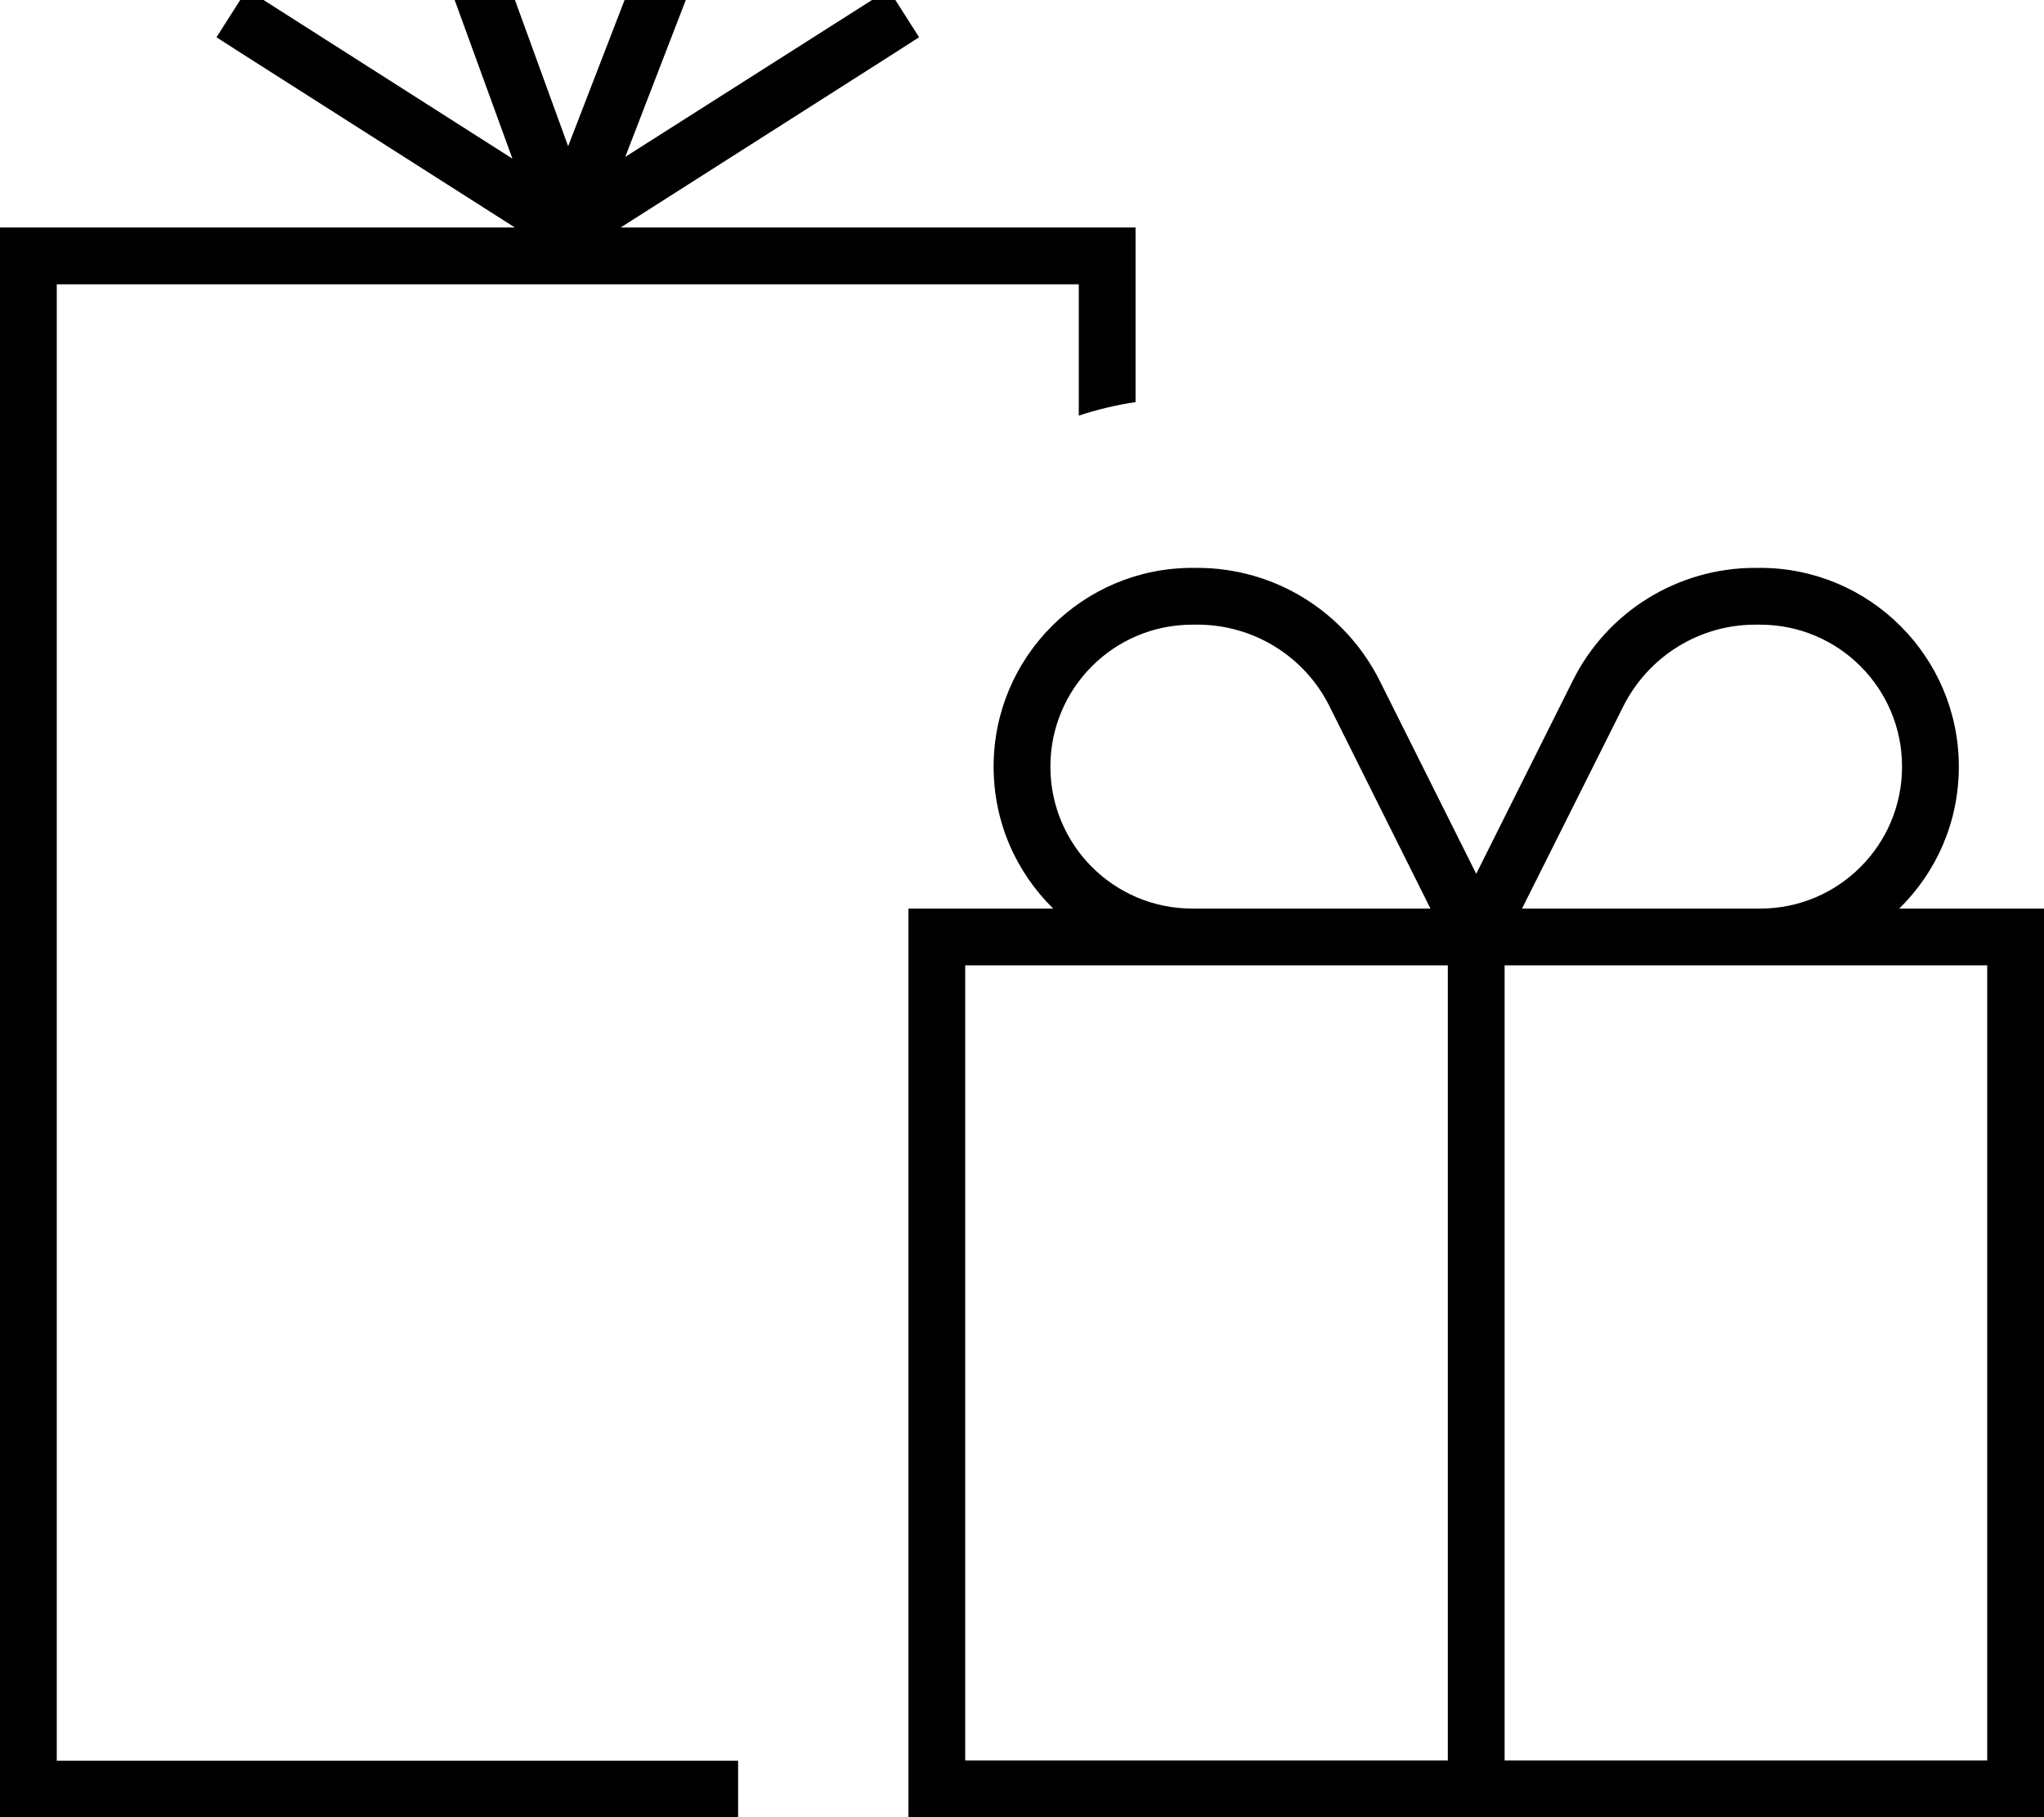 <svg xmlns="http://www.w3.org/2000/svg" viewBox="0 0 576 512"><!--! Font Awesome Pro 7.1.0 by @fontawesome - https://fontawesome.com License - https://fontawesome.com/license (Commercial License) Copyright 2025 Fonticons, Inc. --><path fill="currentColor" d="M204.3-28.6l-2.9 7.5-25.2 65.3 67.5-42.9 6.7-4.3 8.6 13.5-6.7 4.3-77.4 49.3 145.1 0 0 49.2c-5.5 .8-10.8 2.1-16 3.8l0-37-288 0 0 416 192 0 0 16-208 0 0-448 145.1 0-77.4-49.3-6.7-4.3 8.6-13.5 6.7 4.3 68.1 43.4-24-65.9-2.7-7.5 15-5.5 2.7 7.5 24.7 67.9 26.3-68.1 2.9-7.5 14.9 5.8zM337.4 176l-1.4 0c-22.1 0-40 17.9-40 40s17.9 40 40 40l67.1 0-28.5-57.1c-7-14-21.4-22.9-37.1-22.9zm-40.6 80c-10.4-10.2-16.8-24.3-16.8-40 0-30.9 25.1-56 56-56l1.4 0c21.8 0 41.6 12.3 51.4 31.8l27.2 54.4 27.2-54.4c9.7-19.5 29.6-31.8 51.4-31.8l1.4 0c30.9 0 56 25.1 56 56 0 15.7-6.4 29.8-16.8 40l40.8 0 0 256-320 0 0-256 40.8 0zM408 272l-136 0 0 224 136 0 0-224zM560 496l0-224-136 0 0 224 136 0zM496 256c22.1 0 40-17.9 40-40s-17.9-40-40-40l-1.4 0c-15.7 0-30 8.9-37.1 22.9L428.9 256 496 256z"/></svg>